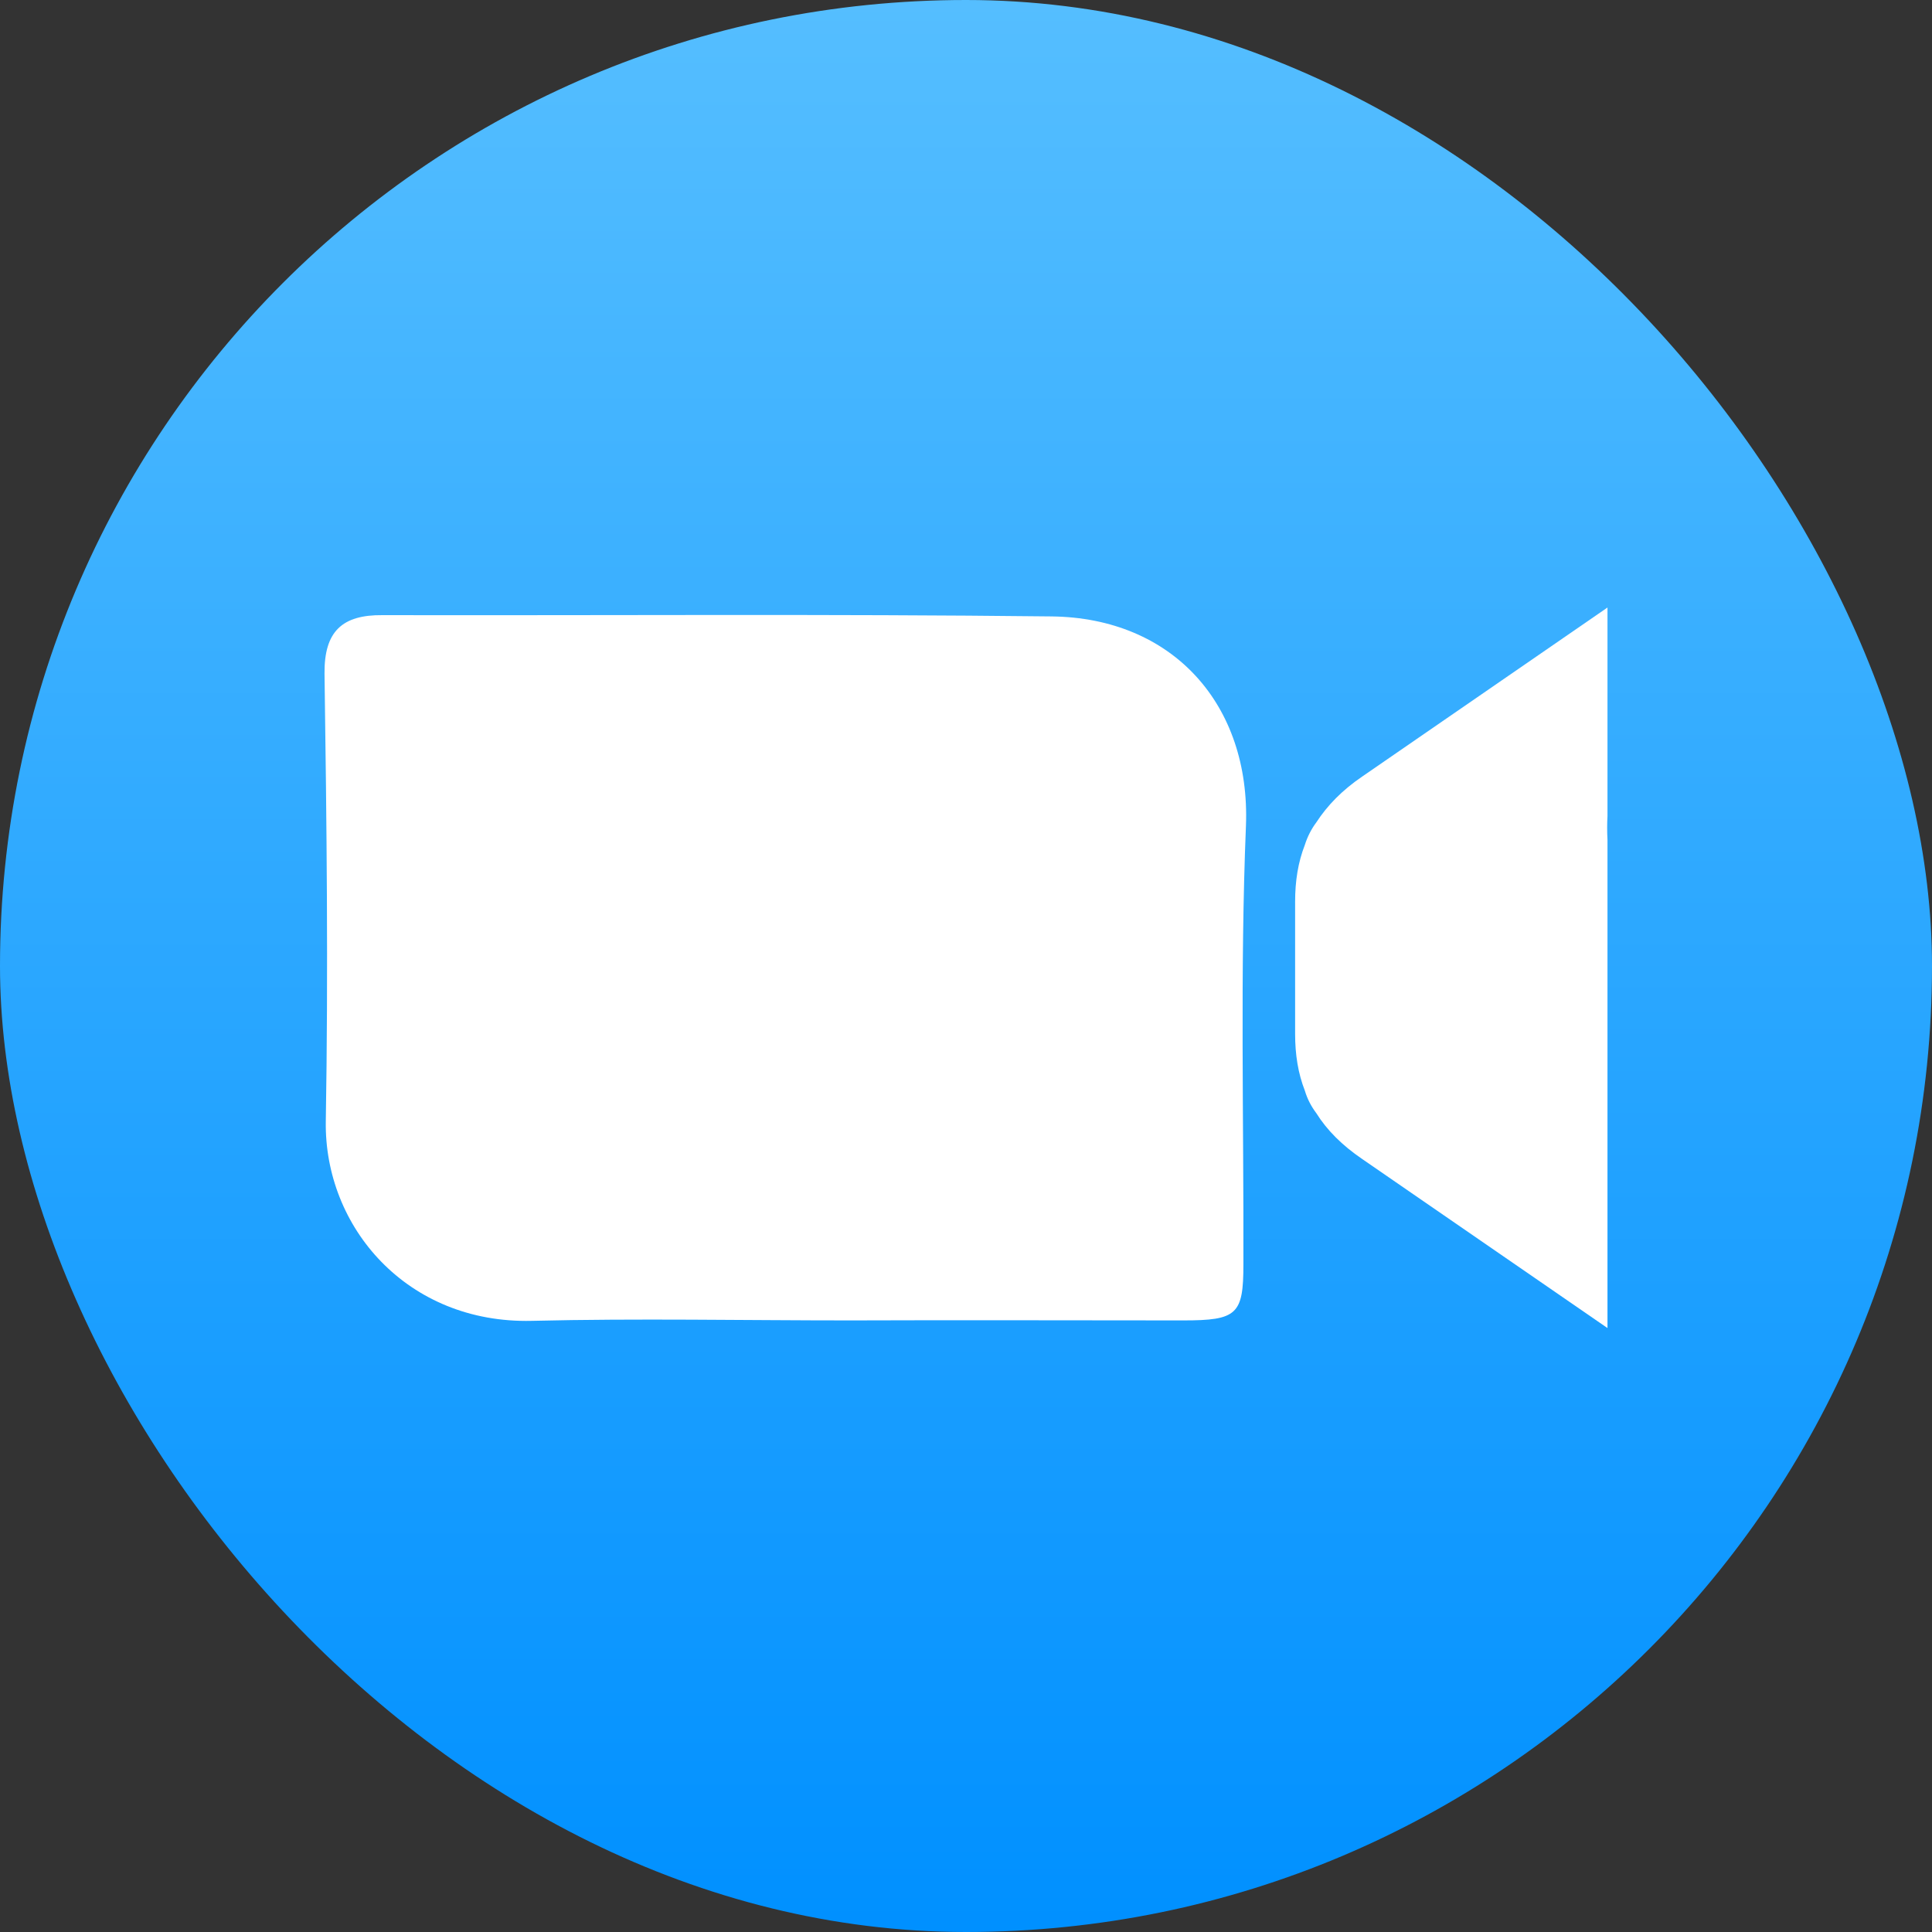 <svg width="512" height="512" viewBox="0 0 512 512" fill="none" xmlns="http://www.w3.org/2000/svg">
<rect x="0" y="0" width="512" height="512" fill="#333333" stroke="none"/>
<g clip-path="url(#clip0_456_1803)">
<path d="M256 512C397.385 512 512 397.385 512 256C512 114.615 397.385 0 256 0C114.615 0 0 114.615 0 256C0 397.385 114.615 512 256 512Z" fill="url(#paint0_linear_456_1803)"/>
<path d="M225.393 349.924C197.2 349.924 169.008 349.362 140.927 350.036C107.905 350.823 85.89 325.213 86.339 297.133C87.013 257.596 86.564 218.058 86.002 178.521C85.89 167.289 90.719 162.908 101.39 163.021C160.471 163.133 219.552 162.684 278.633 163.358C310.87 163.695 331.424 186.833 330.189 218.845C328.616 257.483 329.627 296.347 329.515 335.098C329.515 348.352 327.83 349.924 313.565 349.924C284.137 349.924 254.821 349.812 225.393 349.924Z" fill="white"/>
<path d="M426 216.262V161L360.966 205.816C355.686 209.411 351.755 213.454 348.835 217.947C347.487 219.744 346.476 221.766 345.802 223.9C344.005 228.505 343.219 233.448 343.219 238.951V246.365V266.582V273.996C343.219 279.499 344.005 284.442 345.802 289.047C346.476 291.293 347.487 293.203 348.835 295C351.643 299.493 355.686 303.536 360.966 307.131L426 351.947V296.685C426 294.551 426 292.529 426 290.395C426 279.05 426 267.818 426 256.474C426 245.129 426 233.897 426 222.552C425.887 220.418 425.887 218.284 426 216.262Z" fill="white"/>
</g>
<defs>
<linearGradient id="paint0_linear_456_1803" x1="256" y1="0" x2="256" y2="512" gradientUnits="userSpaceOnUse">
<stop stop-color="#55BEFF"/>
<stop offset="1" stop-color="#0090FF"/>
</linearGradient>
<clipPath id="clip0_456_1803">
<rect width="512" height="512" rx="256" fill="white"/>
</clipPath>
</defs>
</svg>
